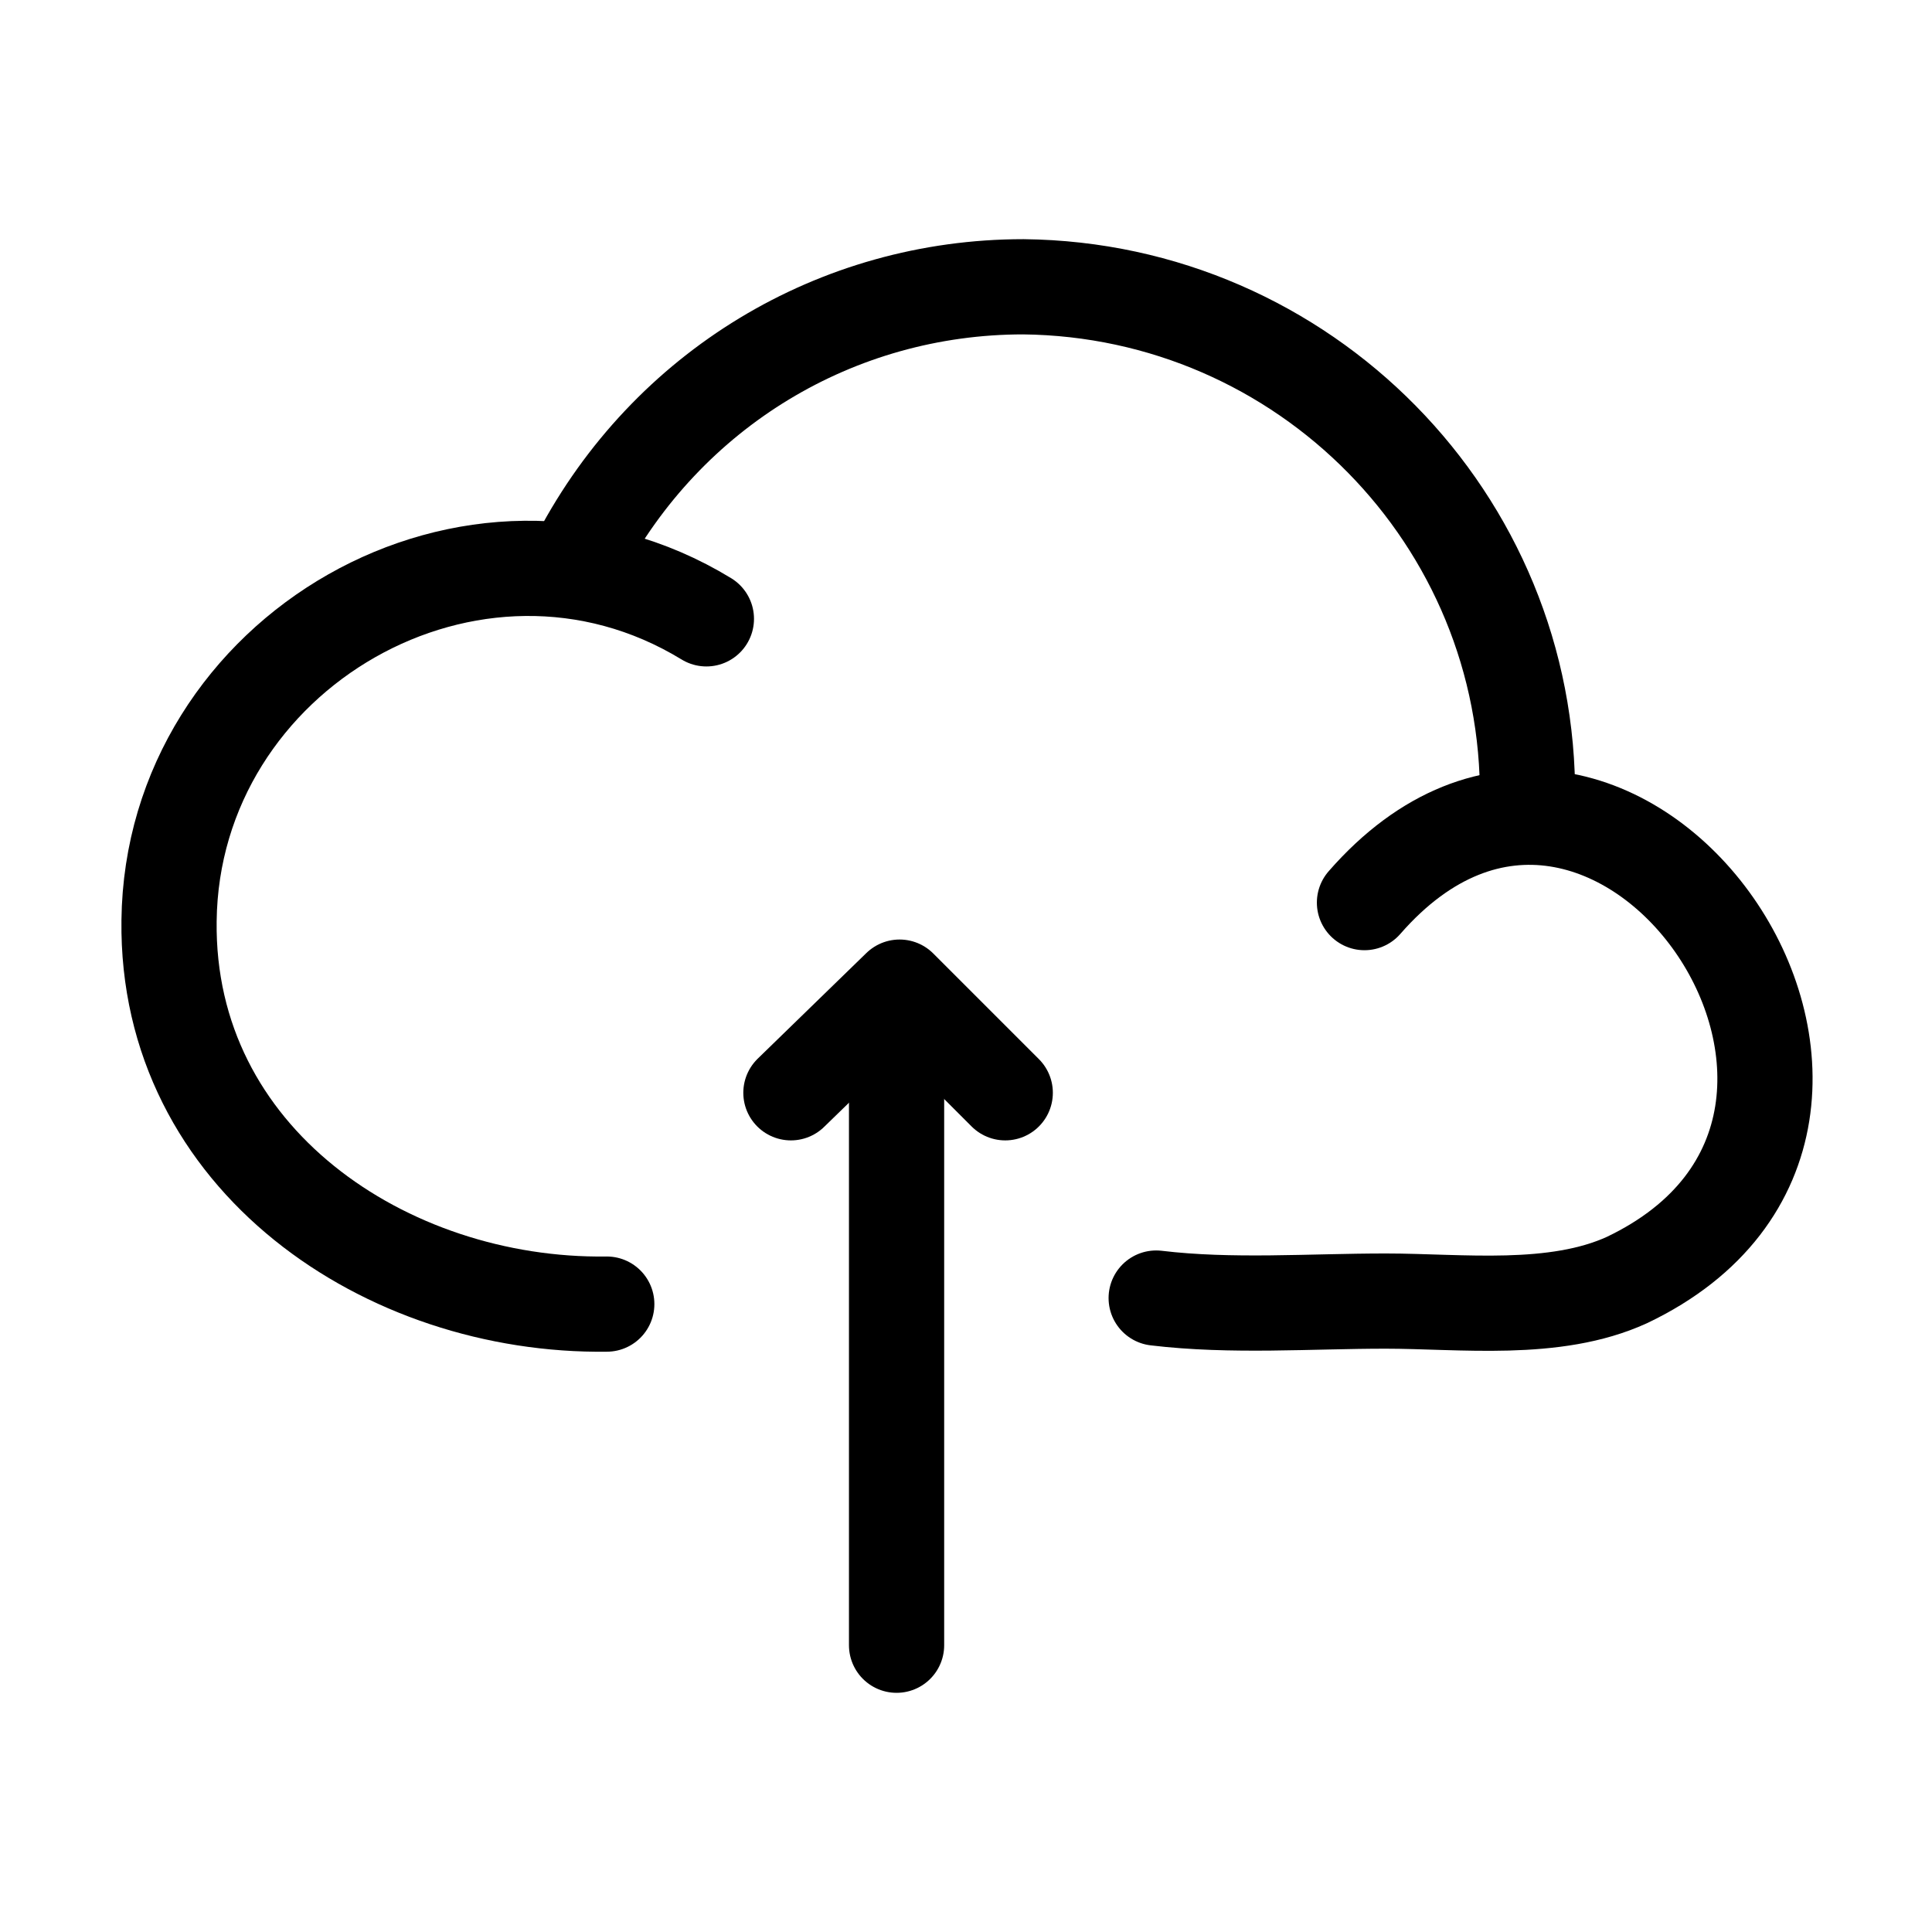<svg xmlns="http://www.w3.org/2000/svg" xmlns:xlink="http://www.w3.org/1999/xlink" width="64px" height="64px" viewBox="0 0 64 64">
<path fill="none" stroke="#000000" stroke-width="3.154" stroke-linecap="round" stroke-linejoin="round" d="M50.6,26.5
	c0.1-9.3-7.4-16.9-16.7-17l0,0c-6.2,0-11.8,3.4-14.7,8.9"/>
<path fill="none" stroke="#000000" stroke-width="3.154" stroke-linecap="round" stroke-linejoin="round" d="M38.3,43
	c2.5,0.3,5.1,0.1,7.6,0.1c2.5,0,5.6,0.4,8-0.7c11.1-5.3-0.5-21.9-8.7-12.5"/>
<path fill="none" stroke="#000000" stroke-width="3.154" stroke-linecap="round" stroke-linejoin="round" d="M20.1,43.2
	c-7.3,0.1-14.6-4.8-14.5-12.7c0.1-8.9,10.1-14.7,17.8-10"/>
<line fill="none" stroke="#000000" stroke-width="3.154" stroke-linecap="round" stroke-linejoin="round" x1="29.7" y1="54.5" x2="29.7" y2="35.9"/>
<polyline fill="none" stroke="#000000" stroke-width="3.154" stroke-linecap="round" stroke-linejoin="round" points="26.2,36.2 
	29.8,32.7 33.3,36.2 "/>
</svg>
